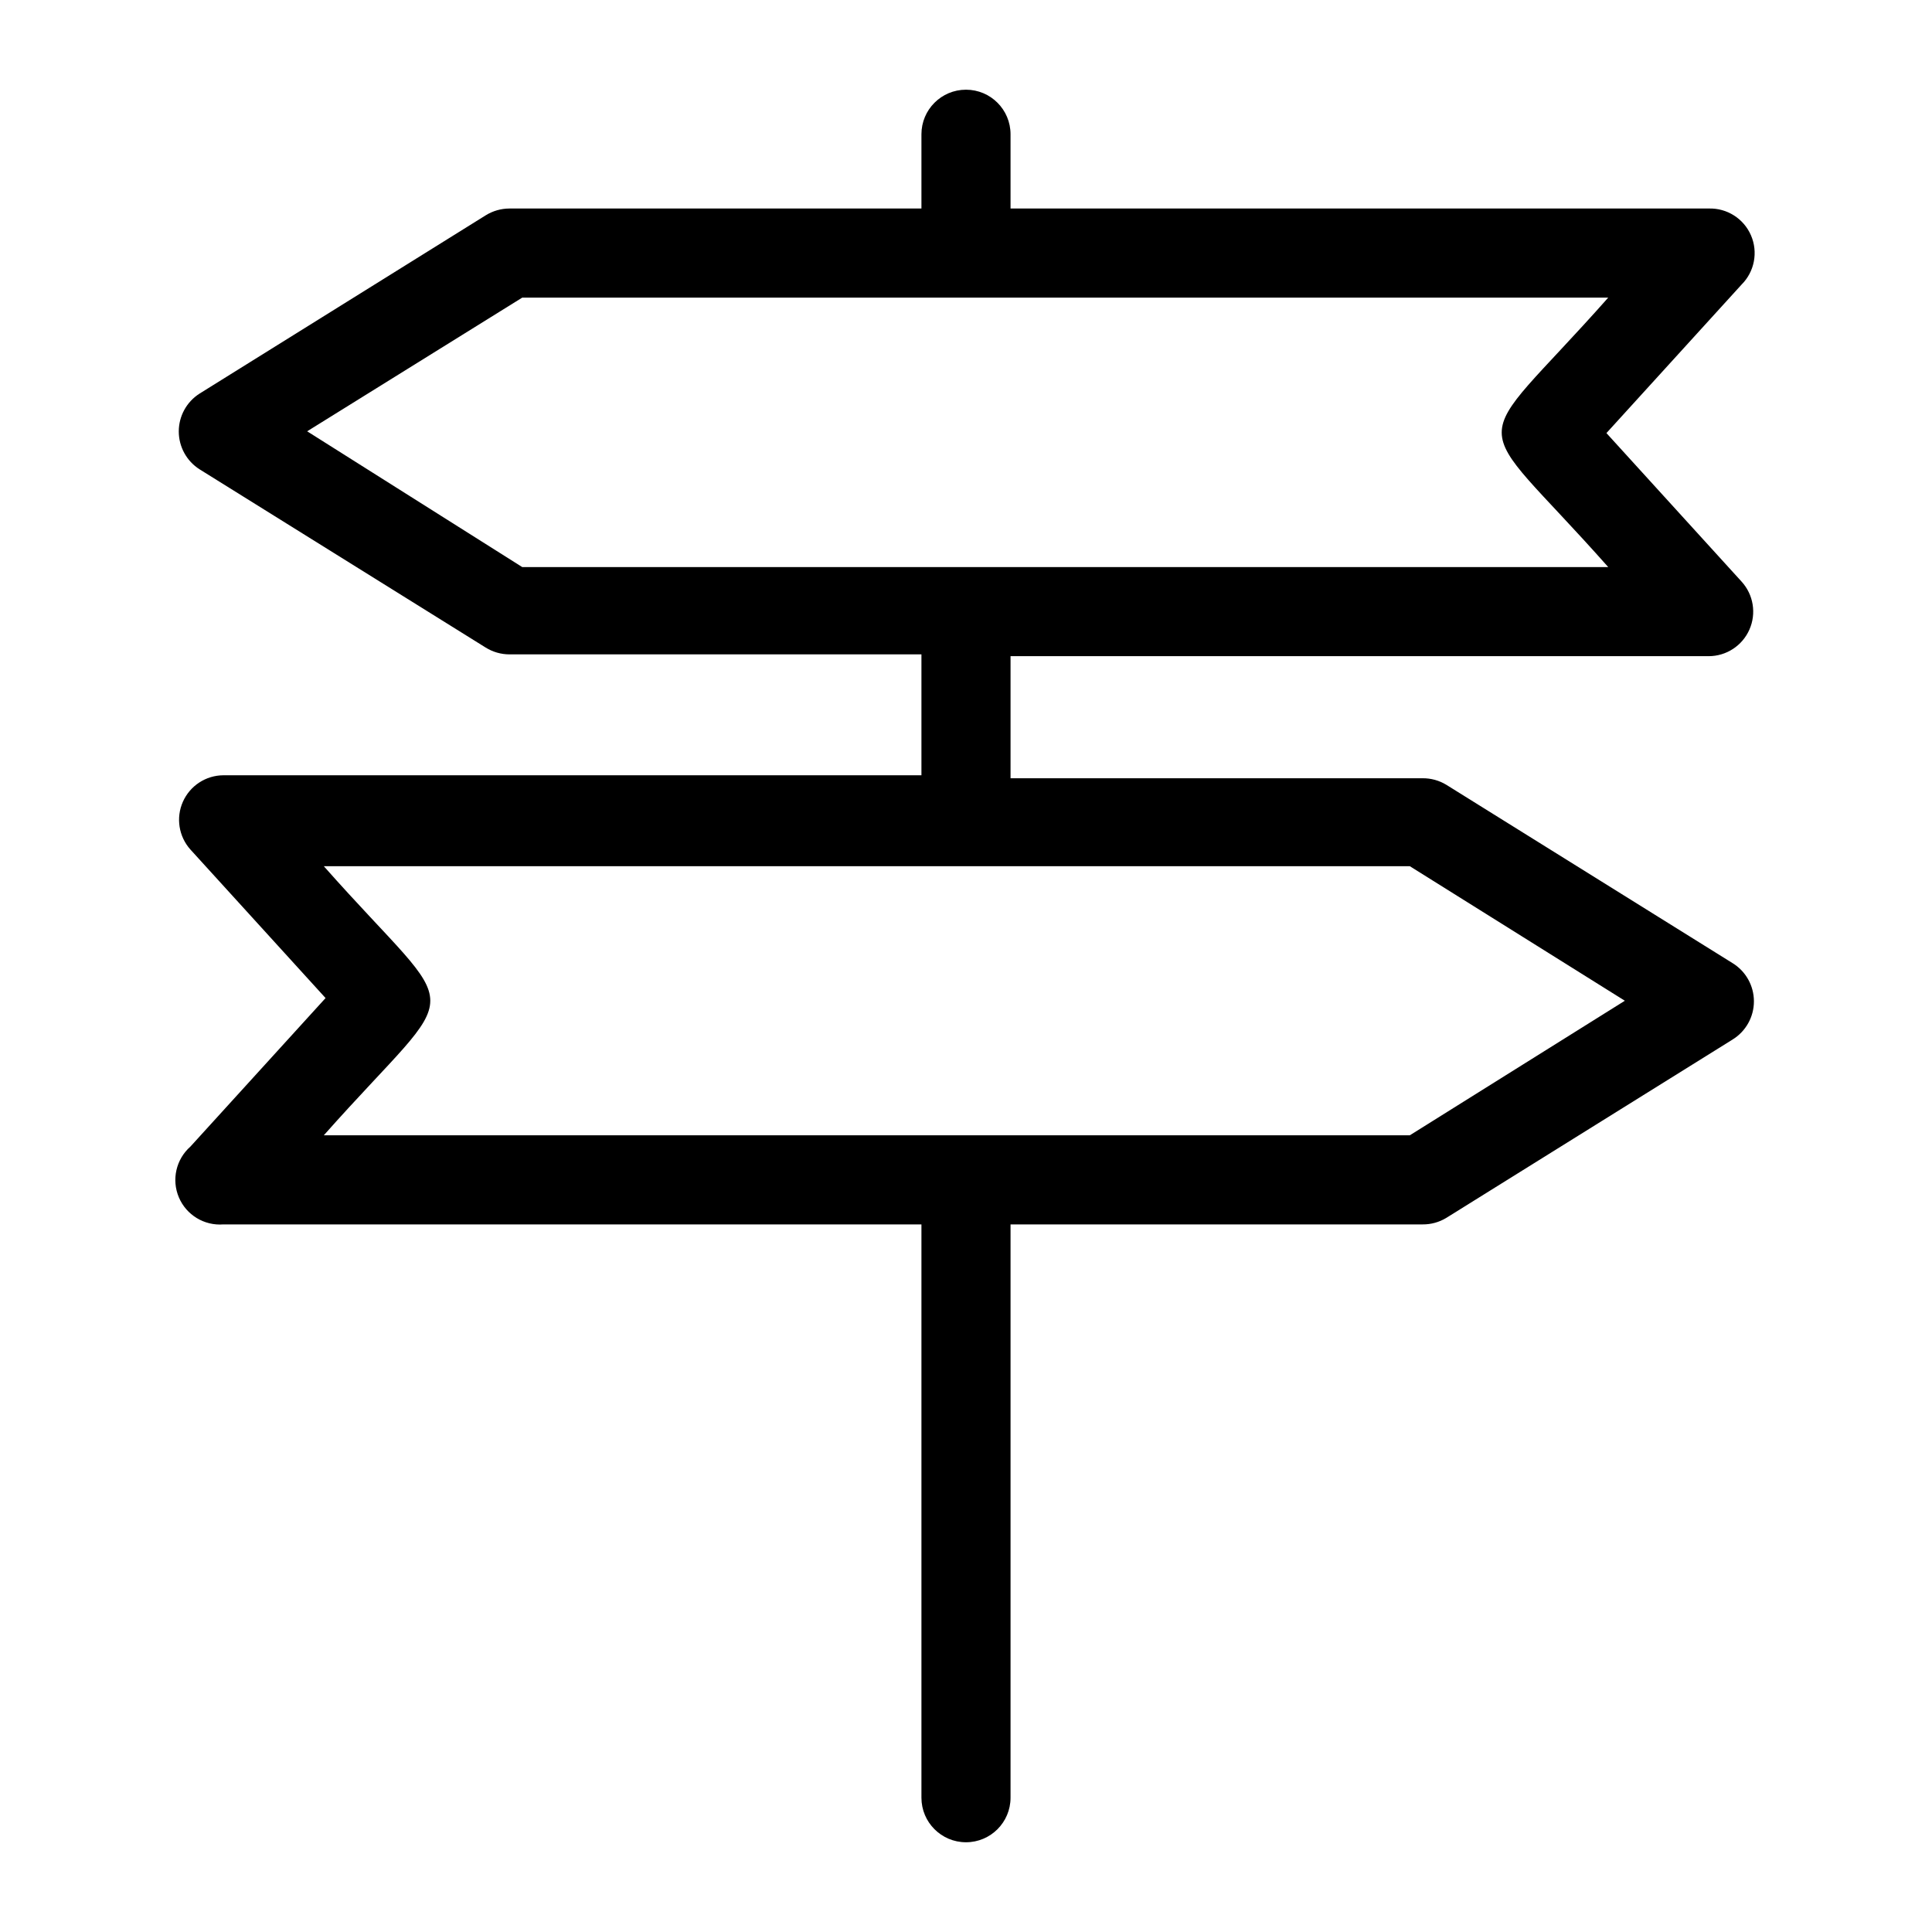 <?xml version="1.0" encoding="UTF-8"?>
<!-- Uploaded to: SVG Repo, www.svgrepo.com, Generator: SVG Repo Mixer Tools -->
<svg fill="#000000" width="800px" height="800px" version="1.1" viewBox="144 144 512 512" xmlns="http://www.w3.org/2000/svg">
 <path d="m603.1 399.21-75.809-47.23c-1.895-1.156-4.078-1.754-6.297-1.734h-109.19v-32.352h185c4.676 0 8.914-2.758 10.805-7.035s1.082-9.266-2.07-12.727l-35.816-39.359 35.816-39.359c3.43-3.426 4.414-8.602 2.488-13.047-1.93-4.449-6.379-7.266-11.223-7.106h-185v-19.68c0-6.523-5.285-11.809-11.805-11.809-6.523 0-11.809 5.285-11.809 11.809v19.68h-109.19c-2.227 0.008-4.406 0.633-6.297 1.812l-75.809 47.23c-3.434 2.18-5.516 5.969-5.516 10.035 0 4.07 2.082 7.859 5.516 10.039l75.809 47.23c1.891 1.18 4.07 1.805 6.297 1.812h109.19v32.039h-184.99c-4.644 0.023-8.844 2.769-10.73 7.016-1.887 4.246-1.105 9.203 1.992 12.664l35.816 39.359-35.816 39.359c-3.809 3.363-5.043 8.781-3.059 13.461 1.98 4.676 6.731 7.562 11.797 7.164h184.99v151.93c0 6.523 5.285 11.809 11.809 11.809 6.519 0 11.805-5.285 11.805-11.809v-151.93h109.19c2.219 0.023 4.402-0.578 6.297-1.73l75.809-47.23v-0.004c3.543-2.156 5.707-6.004 5.707-10.152 0-4.148-2.164-8-5.707-10.156zm-377.7-140.91 56.992-35.422h287.8c-37.707 42.586-37.551 28.969 0 71.398h-287.8zm292.21 186.57h-287.8c37.707-42.508 37.551-28.891 0-71.32h287.8l56.992 35.66z"/>
</svg>